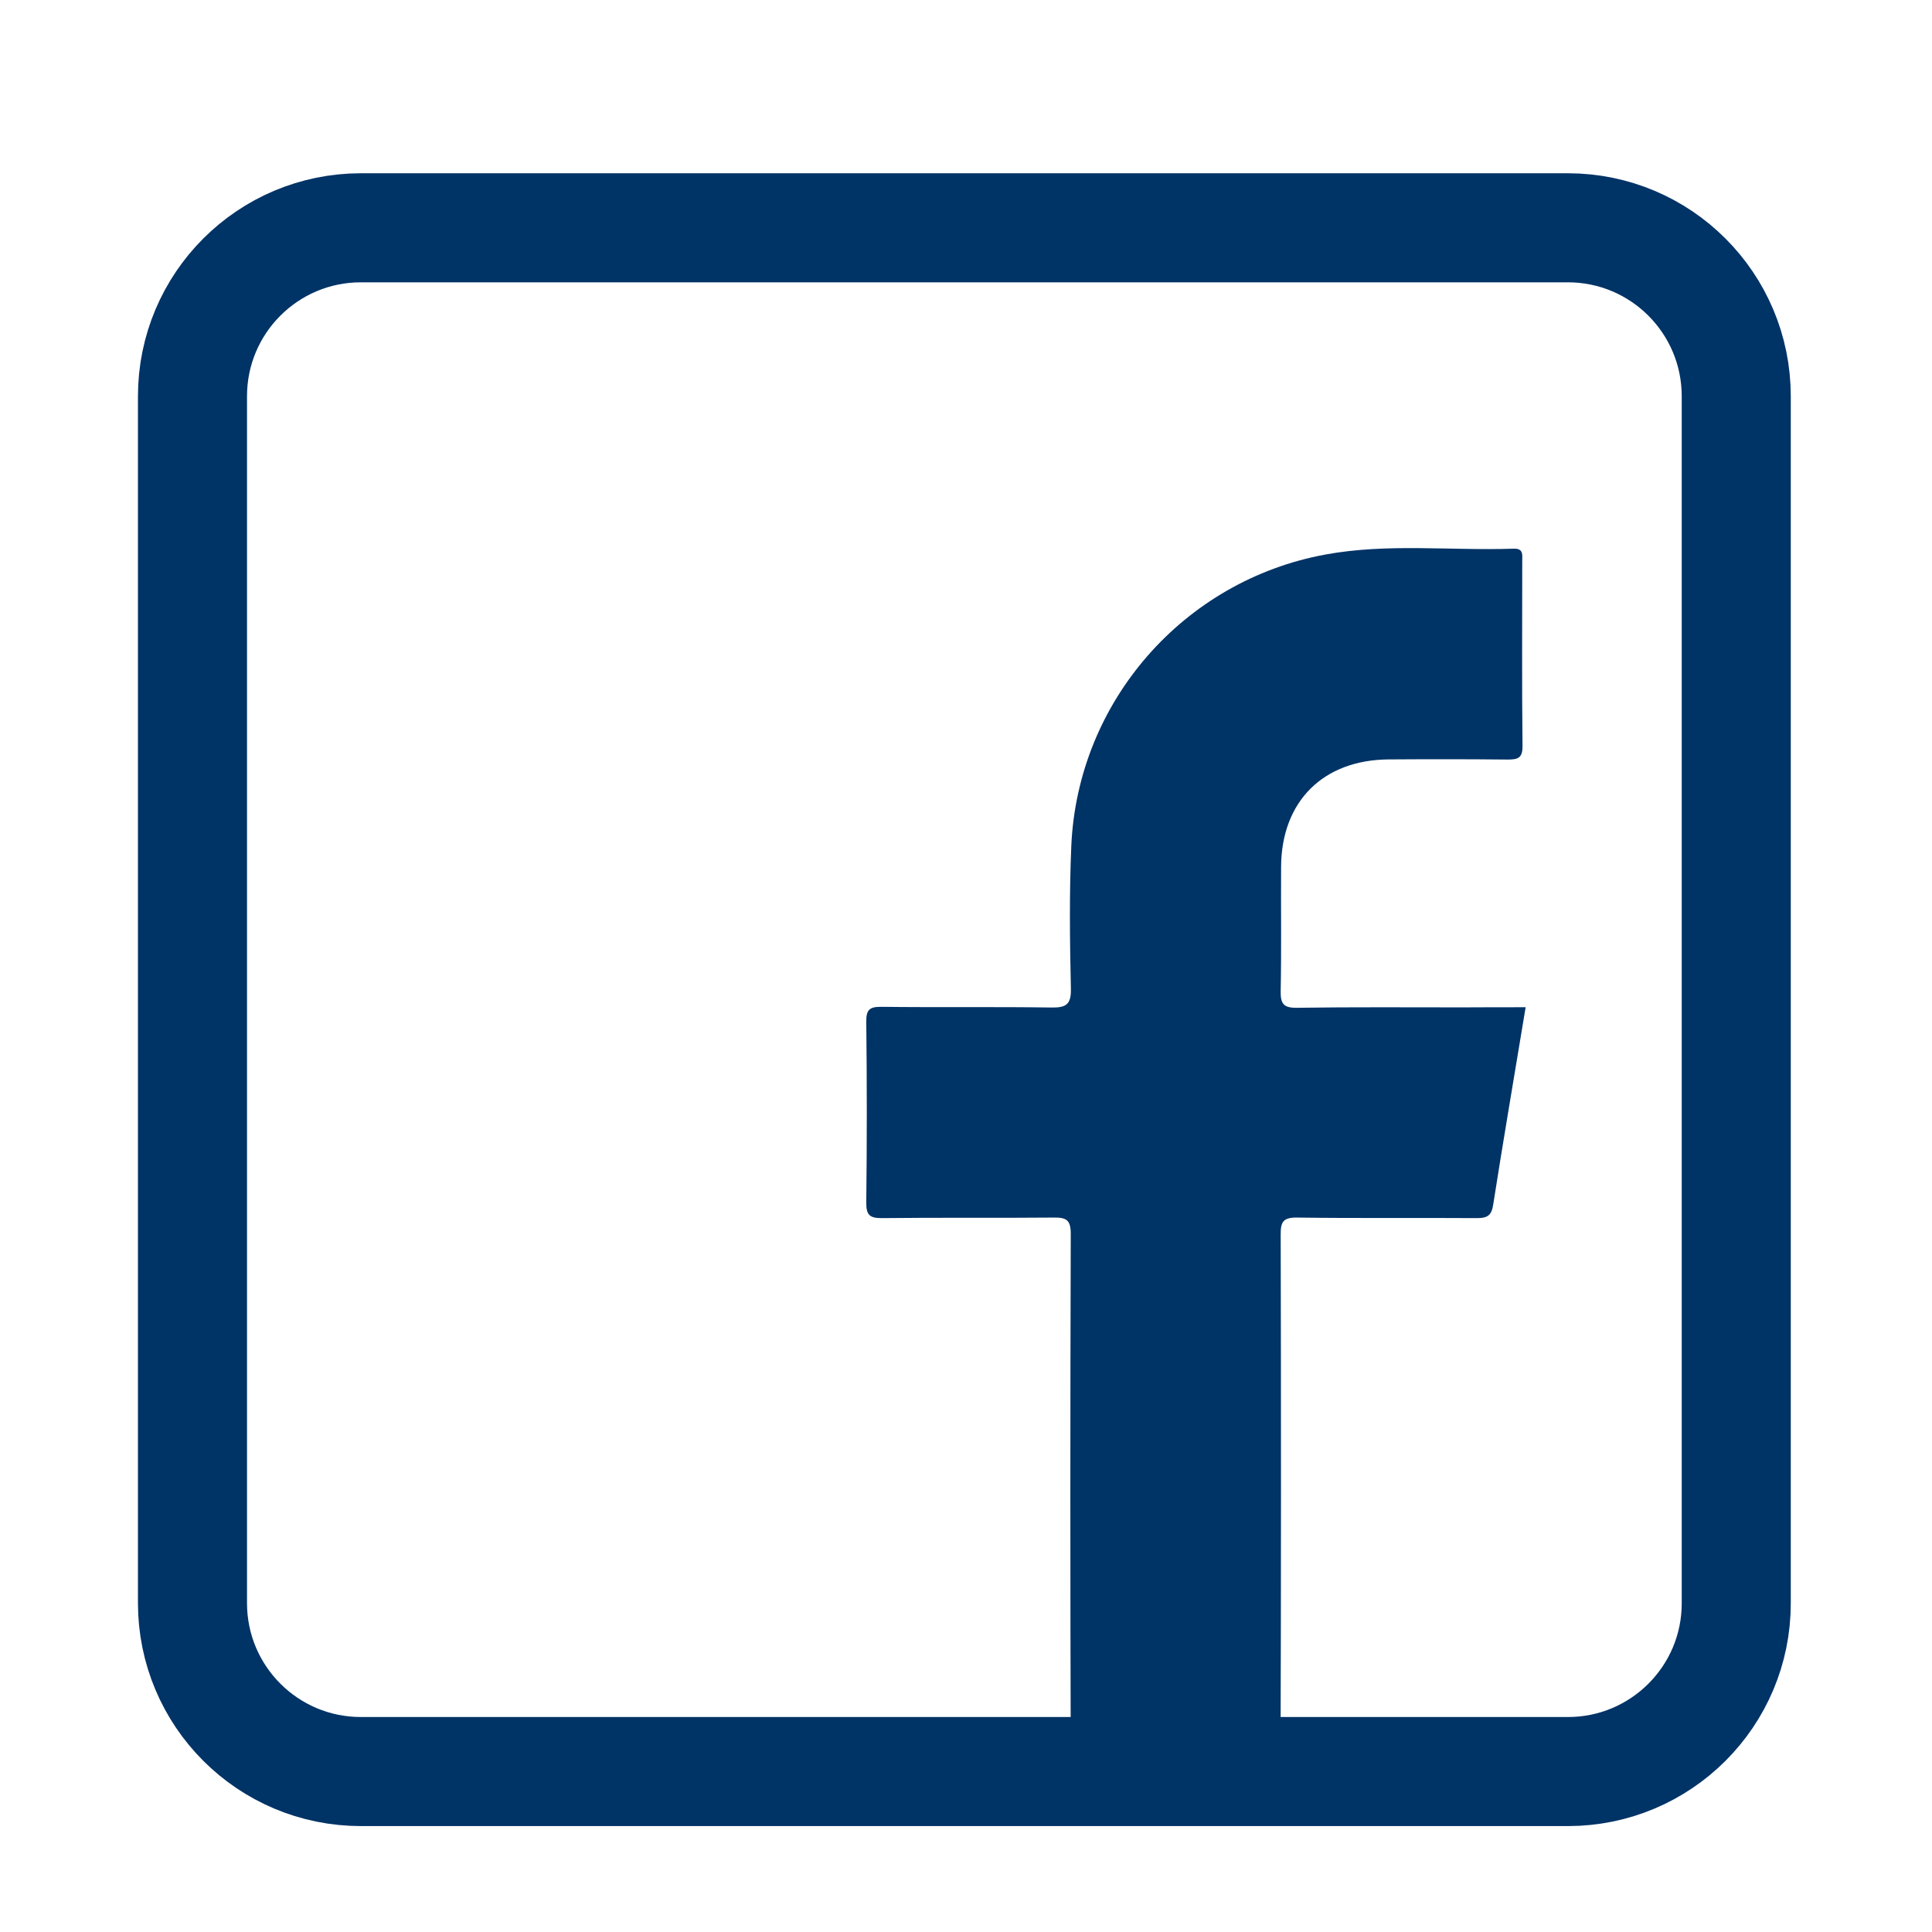 <?xml version="1.0" encoding="utf-8"?>
<!-- Generator: Adobe Illustrator 22.1.0, SVG Export Plug-In . SVG Version: 6.00 Build 0)  -->
<svg version="1.1" xmlns="http://www.w3.org/2000/svg" xmlns:xlink="http://www.w3.org/1999/xlink" x="0px" y="0px"
	 viewBox="0 0 1417.3 1417.3" style="enable-background:new 0 0 1417.3 1417.3;" xml:space="preserve">
<style type="text/css">
	.st0{clip-path:url(#SVGID_2_);}
	.st1{fill:#003366;}
	.st2{fill:none;stroke:#003366;stroke-width:80;stroke-miterlimit:10;}
	.st3{display:none;}
	.st4{display:inline;}
	.st5{display:inline;fill:none;stroke:#003366;stroke-width:80;stroke-miterlimit:10;}
	.st6{display:inline;fill:#003366;}
</style>
<g id="圖層_1">
	<g>
		<defs>
			<rect id="SVGID_1_" x="618" y="353.3" width="528" height="946.3"/>
		</defs>
		<clipPath id="SVGID_2_">
			<use xlink:href="#SVGID_1_"  style="overflow:visible;"/>
		</clipPath>
		<g class="st0">
			<path class="st1" d="M97.4,1267.2c0-337.3,0-674.5,0-1011.8c2.7-10.4,4.8-21,8.3-31.1c21.6-62.3,77.6-101,146.4-101
				c322.2-0.1,644.4,0,966.6,0c3.3,0,6.6,0,10,0.1c47.1,2.4,85.2,22.2,114.3,59.3c16.9,21.4,24.8,46.5,30.4,72.6
				c0,337.3,0,674.5,0,1011.8c-0.8,2.7-1.8,5.4-2.4,8.2c-12.1,58.9-46.7,97.9-103.5,117.1c-8.5,2.9-17.4,4.5-26.2,6.7
				c-337.3,0-674.5,0-1011.8,0c-1.9-0.7-3.8-1.8-5.7-2.1c-41.3-6.5-73.7-27.4-98.4-60.7C109.9,1315.9,102.8,1291.9,97.4,1267.2z
				 M1119.2,738.9c-8.1,49.1-16.3,96.9-23.8,144.8c-1.2,7.9-4.2,9.9-11.8,9.9c-44-0.3-88.1,0.2-132.1-0.4
				c-10.2-0.1-12.1,3.2-12,12.5c0.3,127.1,0.3,254.2-0.1,381.3c0,10.4,2.6,13,13,12.9c88-0.4,176.1-0.2,264.2-0.3
				c37.3,0,57.1-19.6,57.1-56.7c0-321.1,0-642.1,0-963.2c0-37.1-19.8-56.7-57-56.7c-321.1,0-642.1,0-963.2,0
				c-36.4,0-56.4,19.8-56.4,56.1c0,321.5,0,642.9,0,964.4c0,36.2,20,56.1,56.4,56.1c173.2,0,346.4-0.1,519.6,0.2
				c9.5,0,12.5-2.1,12.4-12.2c-0.4-127.5-0.4-255,0-382.5c0-10.4-3.4-12-12.7-11.9c-41.9,0.4-83.9-0.1-125.8,0.4
				c-9.5,0.1-11.6-2.7-11.5-11.8c0.5-44,0.5-88.1,0-132.1c-0.1-8.7,2.1-11.2,11-11.1c41.5,0.5,83.1-0.1,124.6,0.5
				c10.8,0.2,14.8-2,14.5-13.9c-0.8-34.9-1.2-69.8,0.3-104.6c4.6-105.8,82.3-194.7,186.4-213.8c45.7-8.4,92-2.7,138-4.3
				c7.4-0.3,6.4,4.5,6.4,9c0,45.3-0.3,90.5,0.2,135.8c0.1,8.9-3.5,9.9-10.9,9.9c-29.1-0.3-58.1-0.3-87.2-0.1
				c-48.1,0.3-78.7,30.7-79,78.7c-0.2,30.3,0.3,60.6-0.3,91c-0.2,9.4,1.9,12.7,12.1,12.5c40.7-0.6,81.4-0.3,122.1-0.3
				C1088.6,738.9,1103.5,738.9,1119.2,738.9z"/>
		</g>
	</g>
	<path class="st2" d="M1150.2,1299.6H264.8c-68.3,0-123.6-55.3-123.6-123.6V290.7c0-68.3,55.3-123.6,123.6-123.6h885.3
		c68.3,0,123.6,55.3,123.6,123.6V1176C1273.8,1244.3,1218.4,1299.6,1150.2,1299.6z"/>
</g>
<g id="圖層_2" class="st3">
	<g class="st4">
		<path class="st1" d="M708.3,424.7c172.3,0,311.3,139.1,311.2,311.3c-0.1,172.2-139.4,311.1-311.6,310.9
			c-172.1-0.2-310.8-139.5-310.6-312C397.5,563.5,536.6,424.7,708.3,424.7z M718.5,977.4c128.3-2.6,246.4-117.8,230.5-268.8
			C936.1,586.5,826,480.4,681.7,495.2c-122.2,12.4-229.2,122.6-213.8,267.9C481.3,889.9,593.3,984.1,718.5,977.4z"/>
		<path class="st1" d="M1025.6,499.5c-51.7-0.1-92.3-41.4-92.1-93.4c0.3-50.6,42.4-92.4,92.9-92c50.5,0.4,92.3,42.2,92.5,92.8
			C1119.2,457.8,1077.1,499.6,1025.6,499.5z M1025.5,384.1c-13.1,0.2-23,10.5-22.7,23.5c0.4,13,10.8,23,23.6,22.8
			c13-0.3,22.8-10.5,22.5-23.6C1048.8,393.5,1038.8,383.9,1025.5,384.1z"/>
	</g>
	<path class="st5" d="M977.9,1303.2H440.1c-165.2,0-299.1-133.9-299.1-299.1V466.3c0-165.2,133.9-299.1,299.1-299.1h537.9
		c165.2,0,299.1,133.9,299.1,299.1v537.9C1277,1169.3,1143.1,1303.2,977.9,1303.2z"/>
</g>
<g id="圖層_4" class="st3">
	<g class="st4">
		<g>
			<path class="st2" d="M1273.7,401.6c-62.3-106.6-154.5-179.7-267-227.2c-171.1-72.2-345.6-77.2-521-17.7
				C365,197.6,262.7,266.7,191,373.7c-91.4,136.7-103.6,281.4-32,430.3c50.8,105.5,135.7,177.3,239.3,228.3
				c78.5,38.6,162.1,59.2,249,67.4c28.3,2.7,34.2,10.2,34.2,38.5c0.1,59.9,0.1,119.8,0.1,182.3c5-3.4,7.9-5.1,10.7-7.2
				c128.1-98,256.4-195.8,384.4-294.2c57-43.8,110.8-91,156.8-146.7C1350.4,731,1365.7,559.4,1273.7,401.6z"/>
		</g>
	</g>
	<path class="st6" d="M812.1,622.9c0-8.4,0-14.7,0-21c0-30.4,0.1-60.9,0.1-91.3c0-5.7,0.1-11.4,2.1-16.9
		c3.7-10.7,12.2-16.7,23.4-16.3c11.5,0.4,20.2,7.6,22.3,19.1c0.9,5.2,0.9,10.6,1,15.9c0.1,58.5,0.2,117.2,0.2,175.7
		c0,5.3-0.1,10.7-0.9,15.9c-1.4,9.6-7.6,15.6-16.5,18.6c-8.6,2.9-16.6,1.5-23.2-5.1c-3.8-3.8-7.2-7.9-10.5-12.1
		c-28.9-37-57.5-74-86.2-110.9c-3.4-4.5-6.5-9.3-12.5-11c-3.1,3.1-1.7,6.7-1.7,9.8c-0.2,32.4-0.2,64.6-0.2,97c0,5.7,0,11.4-2.1,16.8
		c-4.2,10.5-11.1,17.2-23.1,16.8c-11.7-0.3-20.8-7.7-23.7-19.4c-1-4-1.2-8.3-1.2-12.4c-0.1-60.9-0.1-121.7,0-182.6
		c0-4.1,0.2-8.4,1.1-12.4c4.7-20.1,26.8-27,41.5-12.3c7.8,7.7,14,17,20.7,25.7c25.1,32.5,50.1,65.2,75.1,97.6
		C801.6,613,804.9,618.1,812.1,622.9z"/>
	<path class="st6" d="M903.2,600.1c0-30-0.2-60.1,0.1-90.1c0.2-24.1,8.3-32.5,32.1-32.8c31.9-0.3,63.8-0.2,95.8,0.1
		c16.2,0.1,25.4,8.7,26.5,23.8c1,13.6-7.6,23.2-24.2,24.3c-22,1.4-44.1,1.4-66.1,1.4c-9.7,0-13.8,2.3-14.6,13.1
		c-2.4,33-0.9,35.3,32.2,35.7c14.8,0.2,29.7-0.2,44.4,0.4c15.4,0.6,24.7,7.2,27.1,18.1c3.8,17.2-5.6,30.4-23.8,31.2
		c-20.5,0.9-41,0.5-61.6,0.7c-17.1,0.2-17.3,0.2-17,16.5c0.2,10.2-4.2,23.2,1.8,29.8c6.3,7,19.4,1.4,29.6,2
		c15.6,0.8,31.2,0.4,46.7,1.3c16.5,1,24.9,9.4,25.1,23.7c0.2,14.6-7.5,23.5-24.1,24.6c-34.9,2.1-69.9,2-104.8,0.2
		c-16.8-0.9-24.7-10.3-24.8-28.1c-0.4-31.9-0.1-63.8-0.1-95.8C903.3,600.1,903.3,600.1,903.2,600.1z"/>
	<path class="st6" d="M385.6,600.8c0-28.9-0.1-57.8,0.1-86.7c0.1-6.4,0.6-13,2.1-19.2c2.7-10.8,10.1-16.6,21.3-17.4
		c11-0.8,19.8,5.1,24,15.6c2.8,6.9,2.7,14.1,2.7,21.4c0,49.4,0.3,98.9-0.2,148.4c-0.1,9.4,2.4,12.5,12,12.1
		c18.6-0.8,37.3-0.4,55.9-0.4c5.7,0,11.5,0.3,17,1.5c12,2.8,20.2,13.6,19.7,24.8c-0.5,11.4-9.3,21.1-21.6,23
		c-6.7,1-13.7,1.3-20.5,1.3c-26.3,0.1-52.5,0.2-78.7-0.3c-25.1-0.4-33.5-8.9-33.7-33.9C385.5,660.9,385.6,630.9,385.6,600.8
		L385.6,600.8z"/>
	<path class="st6" d="M568.2,600.4c0-32.3-0.1-64.5,0-96.9c0.1-21.1,7.9-28,28.9-26.2c13.1,1.1,18.1,5.8,19.8,19
		c0.5,4.5,0.6,9.1,0.6,13.7c0,60,0,120,0,180c0,3-0.1,6.1-0.1,9.1c-0.3,27-18.2,28.4-36.8,23.6c-11.8-3-12.2-14.4-12.3-24.4
		C568.1,665.7,568.2,633.1,568.2,600.4z"/>
</g>
<g id="圖層_3">
</g>
</svg>
